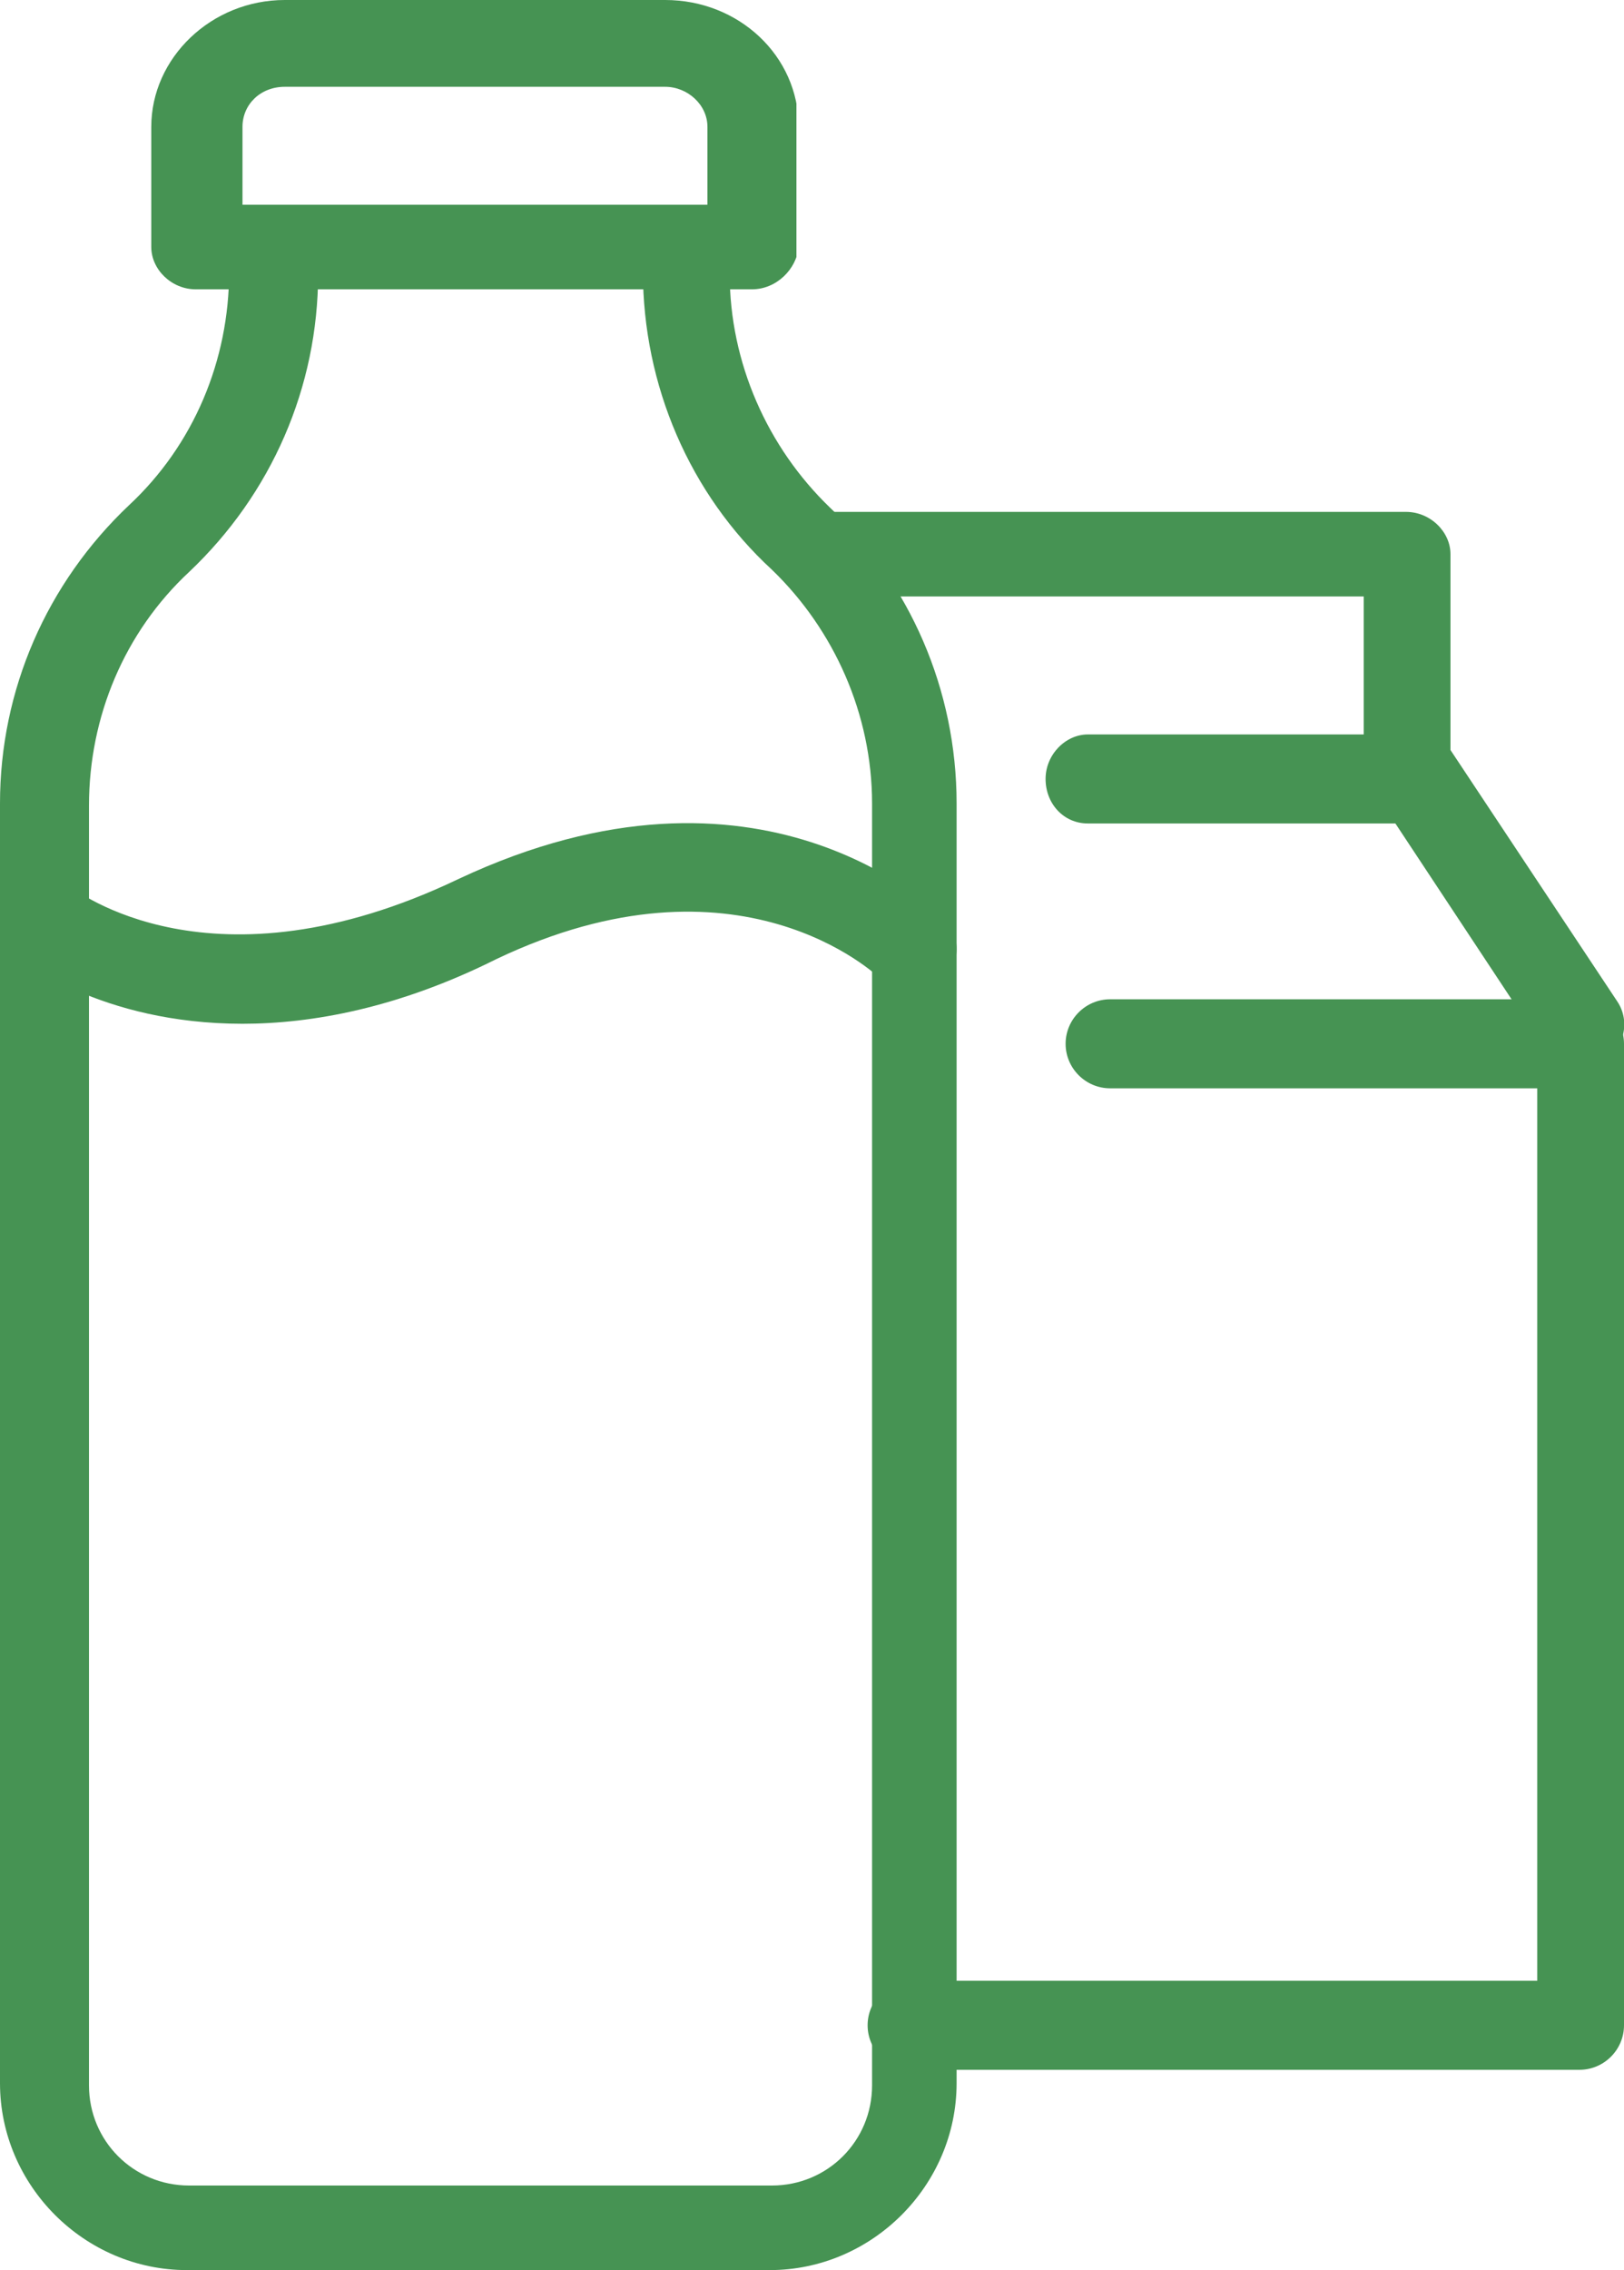 <?xml version="1.0" encoding="utf-8"?>
<!-- Generator: Adobe Illustrator 27.1.0, SVG Export Plug-In . SVG Version: 6.00 Build 0)  -->
<svg version="1.1" id="Laag_1" xmlns="http://www.w3.org/2000/svg" xmlns:xlink="http://www.w3.org/1999/xlink" x="0px" y="0px"
	 viewBox="0 0 73 102" style="enable-background:new 0 0 73 102;" xml:space="preserve">
<style type="text/css">
	.st0{clip-path:url(#SVGID_00000018230026907800461730000001916858040408546964_);}
	.st1{clip-path:url(#SVGID_00000107573658430918747200000015660202182040674961_);fill:#469353;}
	.st2{clip-path:url(#SVGID_00000100343428241514869980000012698049261205183418_);}
	.st3{clip-path:url(#SVGID_00000071556503255139104910000000467266779989804677_);fill:#469353;}
	.st4{clip-path:url(#SVGID_00000098904443737257087850000007276460493177208459_);fill:#469353;}
	.st5{clip-path:url(#SVGID_00000141441906542865458730000017285428625176714127_);fill:#469353;}
	.st6{clip-path:url(#SVGID_00000029731896604374730950000011660129695076430239_);fill:#469353;}
	.st7{clip-path:url(#SVGID_00000043427703189428900590000001854240884426499749_);fill:#469353;}
</style>
<g>
	<defs>
		<path id="SVGID_1_" d="M34.6,102H8.4C3.8,102,0,98.2,0,93.6V36.1c0-5.1,2.1-9.9,5.8-13.4c2.9-2.7,4.5-6.5,4.5-10.5V11
			c0-1.1,0.8-1.3,1.9-1.3c1.1,0,2.1,0.2,2.1,1.3v1.3c0,5.1-2.1,9.9-5.8,13.4c-2.9,2.7-4.5,6.5-4.5,10.5v57.5c0,2.5,2,4.5,4.5,4.5
			h26.2c2.5,0,4.5-2,4.5-4.5V36.1c0-4-1.7-7.8-4.5-10.5c-3.7-3.4-5.8-8.3-5.8-13.4V11c0-1.1,0.8-1,1.9-1c1.1,0,2,0,2,1v1.3
			c0,4,1.7,7.8,4.5,10.5C40.9,26.2,43,31,43,36.1v57.5C43,98.2,39.2,102,34.6,102"/>
	</defs>
	<clipPath id="SVGID_00000101105777378115344630000000461523154047428262_">
		<use xlink:href="#SVGID_1_"  style="overflow:visible;"/>
	</clipPath>
	<g style="clip-path:url(#SVGID_00000101105777378115344630000000461523154047428262_);">
		<defs>
			<rect id="SVGID_00000073695458483819821920000005888670222768741764_" x="0" y="9" width="43" height="93"/>
		</defs>
		<clipPath id="SVGID_00000094614528369419143180000017754934977701910703_">
			<use xlink:href="#SVGID_00000073695458483819821920000005888670222768741764_"  style="overflow:visible;"/>
		</clipPath>
		
			<rect x="-1" y="8" style="clip-path:url(#SVGID_00000094614528369419143180000017754934977701910703_);fill:#469353;" width="45" height="95"/>
	</g>
</g>
<g>
	<defs>
		<path id="SVGID_00000116236947863723410330000005378394858417847703_" d="M10.8,9.2h21V5.7c0-1-0.9-1.8-1.9-1.8H12.8
			c-1.1,0-1.9,0.8-1.9,1.8V9.2z M33.8,13h-25c-1.1,0-2-0.9-2-1.9V5.7c0-3.1,2.7-5.7,6-5.7h17.1c3.3,0,6,2.5,6,5.7v5.4
			C35.8,12.1,34.9,13,33.8,13z"/>
	</defs>
	<clipPath id="SVGID_00000183955304237476111100000009157584764642490033_">
		<use xlink:href="#SVGID_00000116236947863723410330000005378394858417847703_"  style="overflow:visible;"/>
	</clipPath>
	<g style="clip-path:url(#SVGID_00000183955304237476111100000009157584764642490033_);">
		<defs>
			<rect id="SVGID_00000017483630949498066360000006776500894842577570_" x="6.8" y="0" width="29" height="13"/>
		</defs>
		<clipPath id="SVGID_00000165934509965724147870000016644529235605201030_">
			<use xlink:href="#SVGID_00000017483630949498066360000006776500894842577570_"  style="overflow:visible;"/>
		</clipPath>
		
			<rect x="5.8" y="-1" style="clip-path:url(#SVGID_00000165934509965724147870000016644529235605201030_);fill:#469353;" width="31" height="15"/>
	</g>
</g>
<g>
	<defs>
		<path id="SVGID_00000079467031444508961470000009092546347571642792_" d="M10.9,46c-6.4,0-10-2.9-10.2-3.1c-0.8-0.7-1-2-0.3-2.8
			c0.7-0.9,1.9-1,2.7-0.3c0.3,0.2,6.4,5,17.5-0.3c13.6-6.4,21.4,1.4,21.8,1.7c0.8,0.8,0.8,2.1,0,2.8c-0.8,0.8-2,0.8-2.8,0
			c-0.2-0.2-6.4-6.1-17.3-0.9C17.9,45.3,14,46,10.9,46"/>
	</defs>
	<clipPath id="SVGID_00000096750196481501564630000010734966441418723212_">
		<use xlink:href="#SVGID_00000079467031444508961470000009092546347571642792_"  style="overflow:visible;"/>
	</clipPath>
	
		<rect x="-1.2" y="32.1" style="clip-path:url(#SVGID_00000096750196481501564630000010734966441418723212_);fill:#469353;" width="45.4" height="14.9"/>
</g>
<g>
	<defs>
		<path id="SVGID_00000141425542578701022600000002605663184837945766_" d="M71,93H41c-1.1,0-2-0.9-2-2c0-1.1,0.9-2,2-2h28.1V48.9
			H49.9c-1.1,0-2-0.9-2-2c0-1.1,0.9-2,2-2H71c1.1,0,2,0.9,2,2V91C73,92.1,72.1,93,71,93"/>
	</defs>
	<clipPath id="SVGID_00000021800933841721930380000003238237912400346524_">
		<use xlink:href="#SVGID_00000141425542578701022600000002605663184837945766_"  style="overflow:visible;"/>
	</clipPath>
	
		<rect x="38" y="44" style="clip-path:url(#SVGID_00000021800933841721930380000003238237912400346524_);fill:#469353;" width="36" height="50"/>
</g>
<g>
	<defs>
		<path id="SVGID_00000037694236930570529250000013668269414701243307_" d="M71,48c-0.6,0-1.3-0.3-1.6-0.9l-7.8-11.8
			c-0.2-0.3-0.3-0.7-0.3-1.1v-7.4H37c-1.1,0-2-0.9-2-1.9c0-1.1,0.9-1.9,2-1.9h26.2c1.1,0,2,0.9,2,1.9v8.8L72.7,45
			c0.6,0.9,0.3,2.1-0.6,2.7C71.8,47.9,71.4,48,71,48"/>
	</defs>
	<clipPath id="SVGID_00000110469810314700939090000007522641730018888844_">
		<use xlink:href="#SVGID_00000037694236930570529250000013668269414701243307_"  style="overflow:visible;"/>
	</clipPath>
	
		<rect x="34" y="22" style="clip-path:url(#SVGID_00000110469810314700939090000007522641730018888844_);fill:#469353;" width="40.3" height="27"/>
</g>
<g>
	<defs>
		<path id="SVGID_00000078730439320453001160000015355731605357552058_" d="M63.1,37H48.9c-1.1,0-1.9-0.9-1.9-2c0-1.1,0.9-2,1.9-2
			h14.1c1.1,0,1.9,0.9,1.9,2C65,36.1,64.1,37,63.1,37"/>
	</defs>
	<clipPath id="SVGID_00000033334159825735142970000000595563186083587206_">
		<use xlink:href="#SVGID_00000078730439320453001160000015355731605357552058_"  style="overflow:visible;"/>
	</clipPath>
	
		<rect x="46" y="32" style="clip-path:url(#SVGID_00000033334159825735142970000000595563186083587206_);fill:#469353;" width="20" height="6"/>
</g>
</svg>
